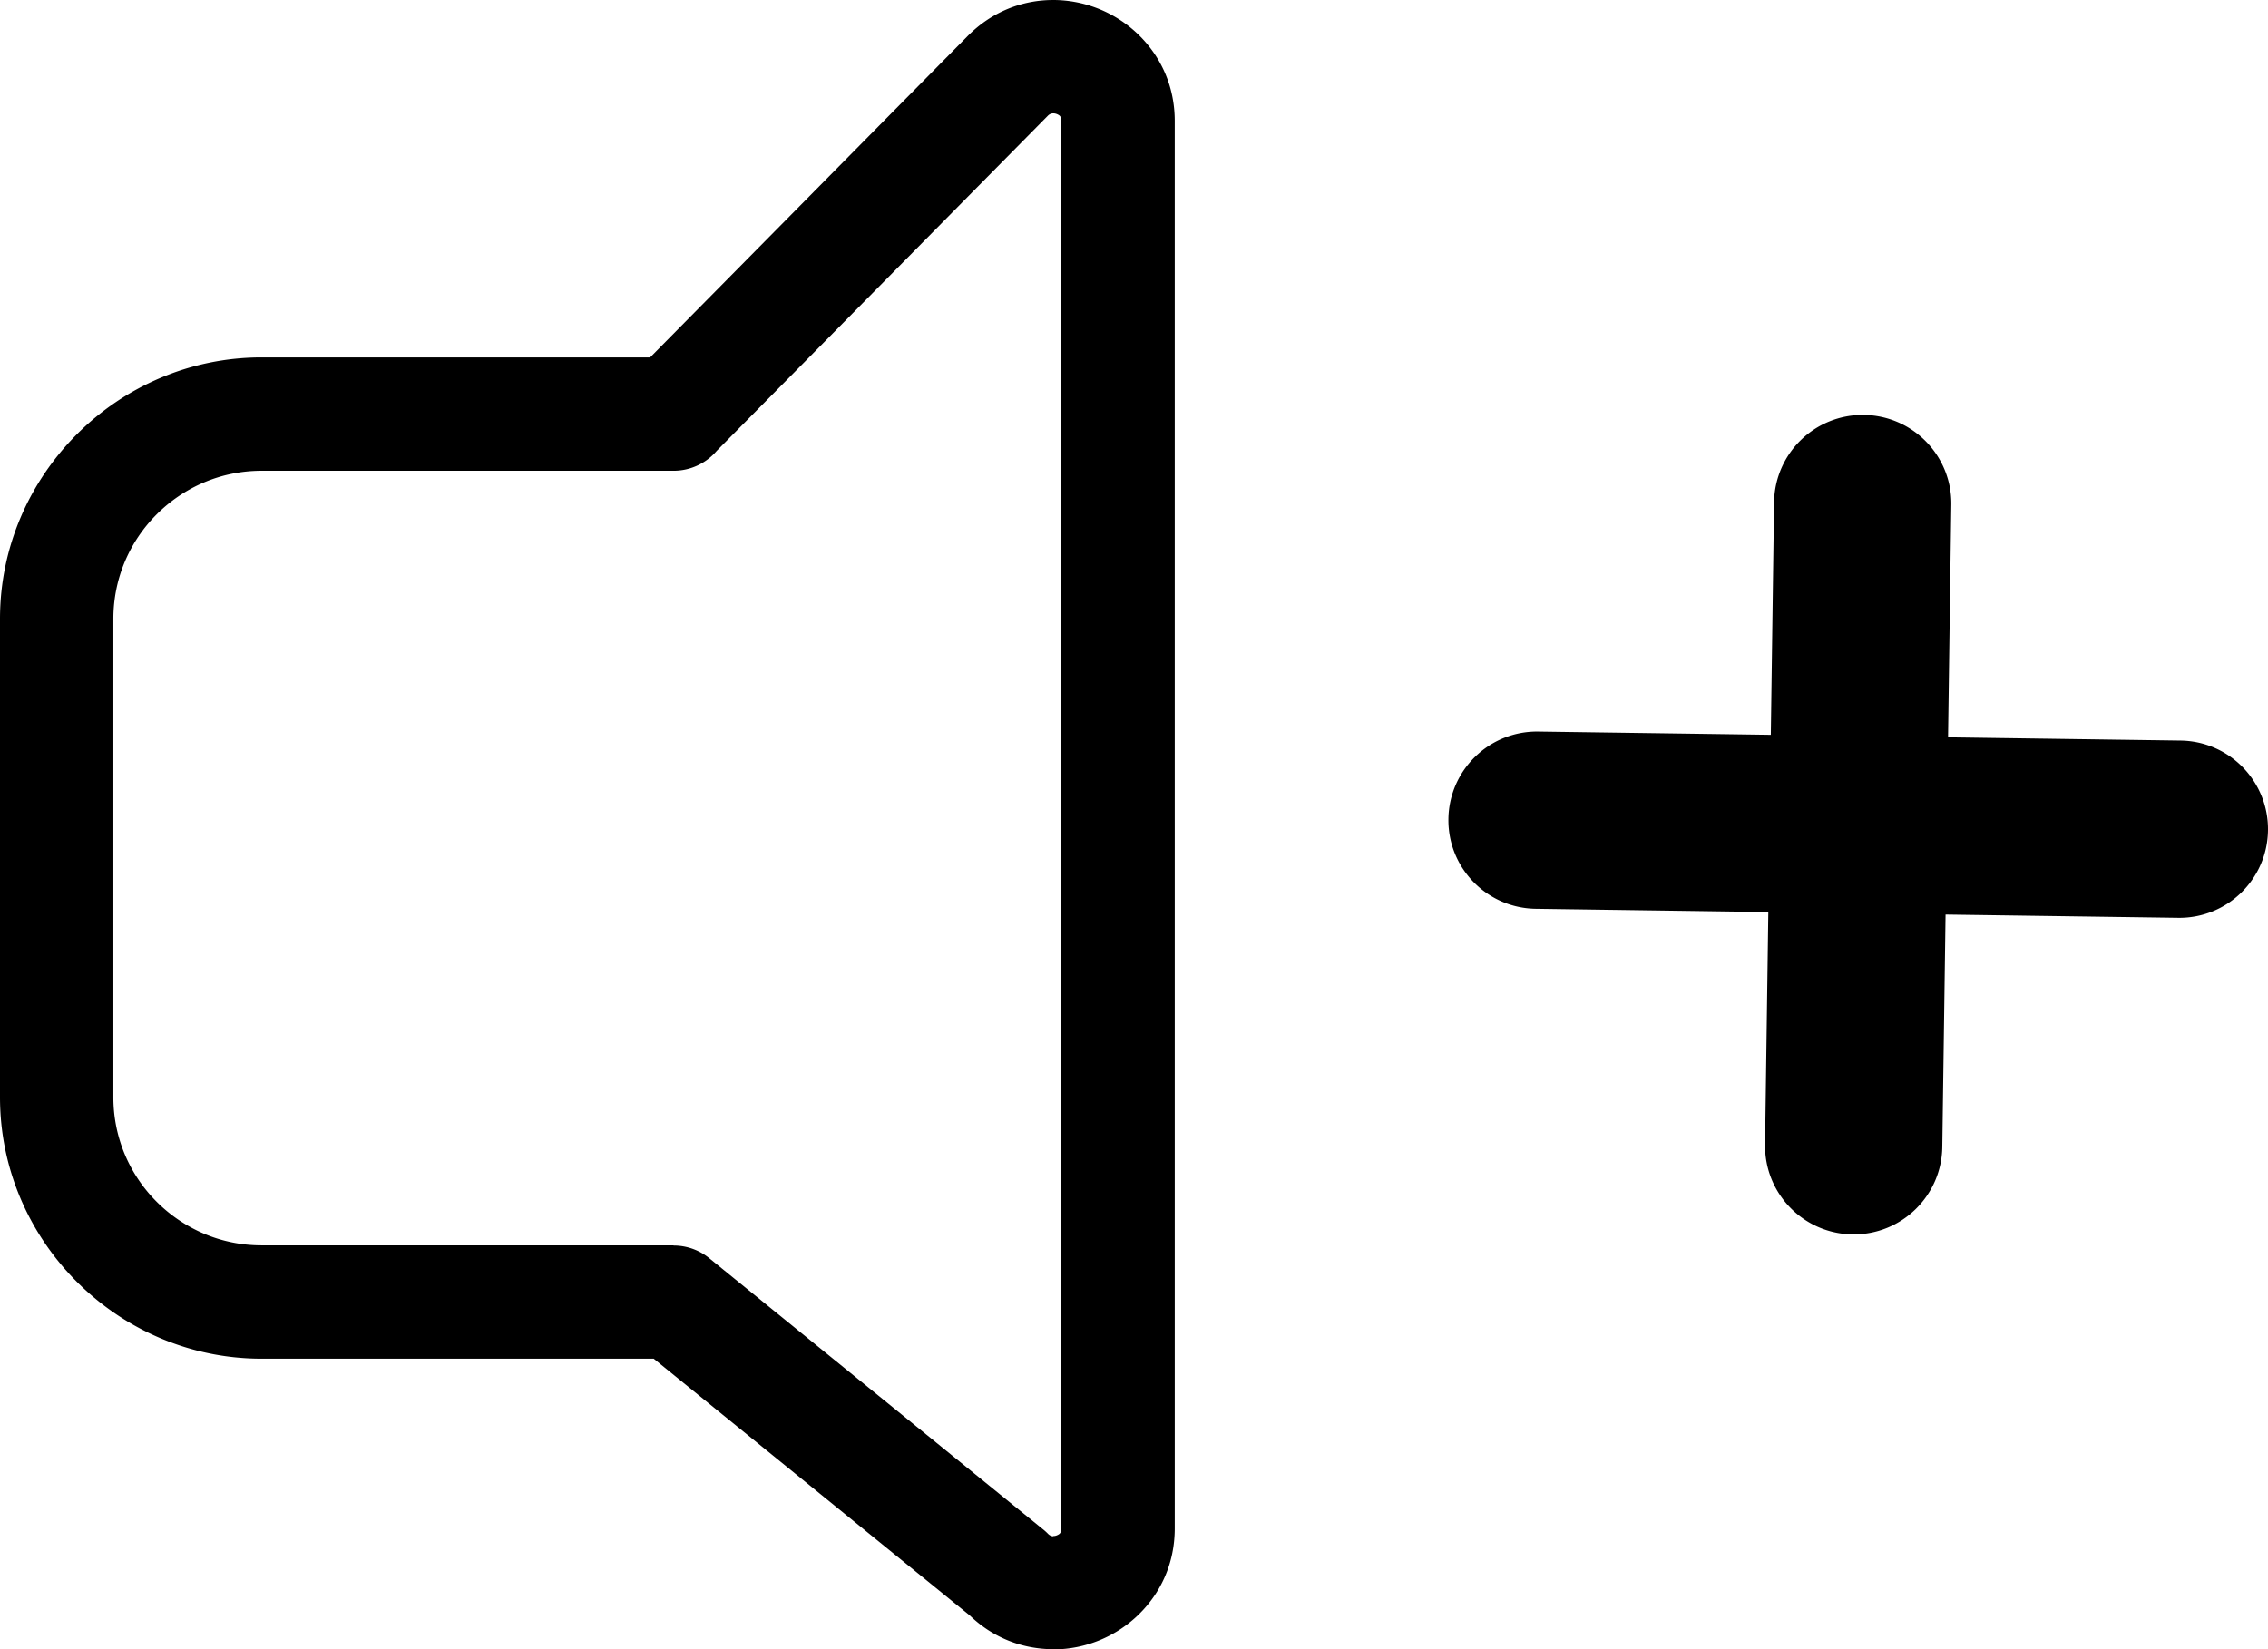 <svg xmlns="http://www.w3.org/2000/svg" shape-rendering="geometricPrecision" text-rendering="geometricPrecision" image-rendering="optimizeQuality" fill-rule="evenodd" clip-rule="evenodd" viewBox="0 0 512 372.419"><path fill-rule="nonzero" d="M400.497 113.46c.129-11.048 9.192-19.899 20.24-19.77 11.048.13 19.899 9.192 19.77 20.24l-.737 52.55 52.459.736c11.048.129 19.898 9.192 19.769 20.241-.129 11.047-9.192 19.898-20.24 19.769l-52.549-.736-.737 52.45c-.129 11.048-9.192 19.899-20.24 19.77-11.048-.129-19.899-9.192-19.769-20.24l.736-52.542-52.451-.736c-11.048-.129-19.899-9.193-19.769-20.241.129-11.048 9.191-19.898 20.24-19.769l52.541.736.737-52.458zm-135.298 72.748v158.889c0 7.906-3.18 14.563-8.069 19.371a27.687 27.687 0 01-19.375 7.951v-.049c-6.645-.004-13.386-2.38-18.821-7.617L147.58 306.78H59.062c-16.209 0-30.977-6.634-41.676-17.326C6.661 278.74 0 263.98 0 247.763V139.716c0-16.221 6.661-30.977 17.386-41.691 10.699-10.692 25.467-17.326 41.676-17.326h87.705L218.38 8.21C223.944 2.547 230.909 0 237.755 0c3.575 0 7.135.714 10.43 2.057a27.75 27.75 0 018.945 5.891c4.881 4.808 8.069 11.454 8.069 19.371v158.889zm-25.595 158.889V27.319c0-.558-.149-.957-.372-1.177-.141-.136-.368-.273-.649-.387a2.193 2.193 0 00-.828-.16c-.406 0-.834.164-1.18.513l-74.767 75.681a12.776 12.776 0 01-9.746 4.505h-93c-9.222 0-17.61 3.762-23.678 9.826-6.039 6.031-9.789 14.385-9.789 23.596v108.047c0 9.215 3.75 17.565 9.789 23.596 6.068 6.064 14.456 9.826 23.678 9.826h93v.041a12.704 12.704 0 018.05 2.858l75.184 61.085c.444.345.873.725 1.279 1.139.38.387.808.565 1.18.565v-.049c.293 0 .577-.057.828-.16.277-.11.508-.25.649-.39.223-.221.372-.619.372-1.177z"/></svg>
